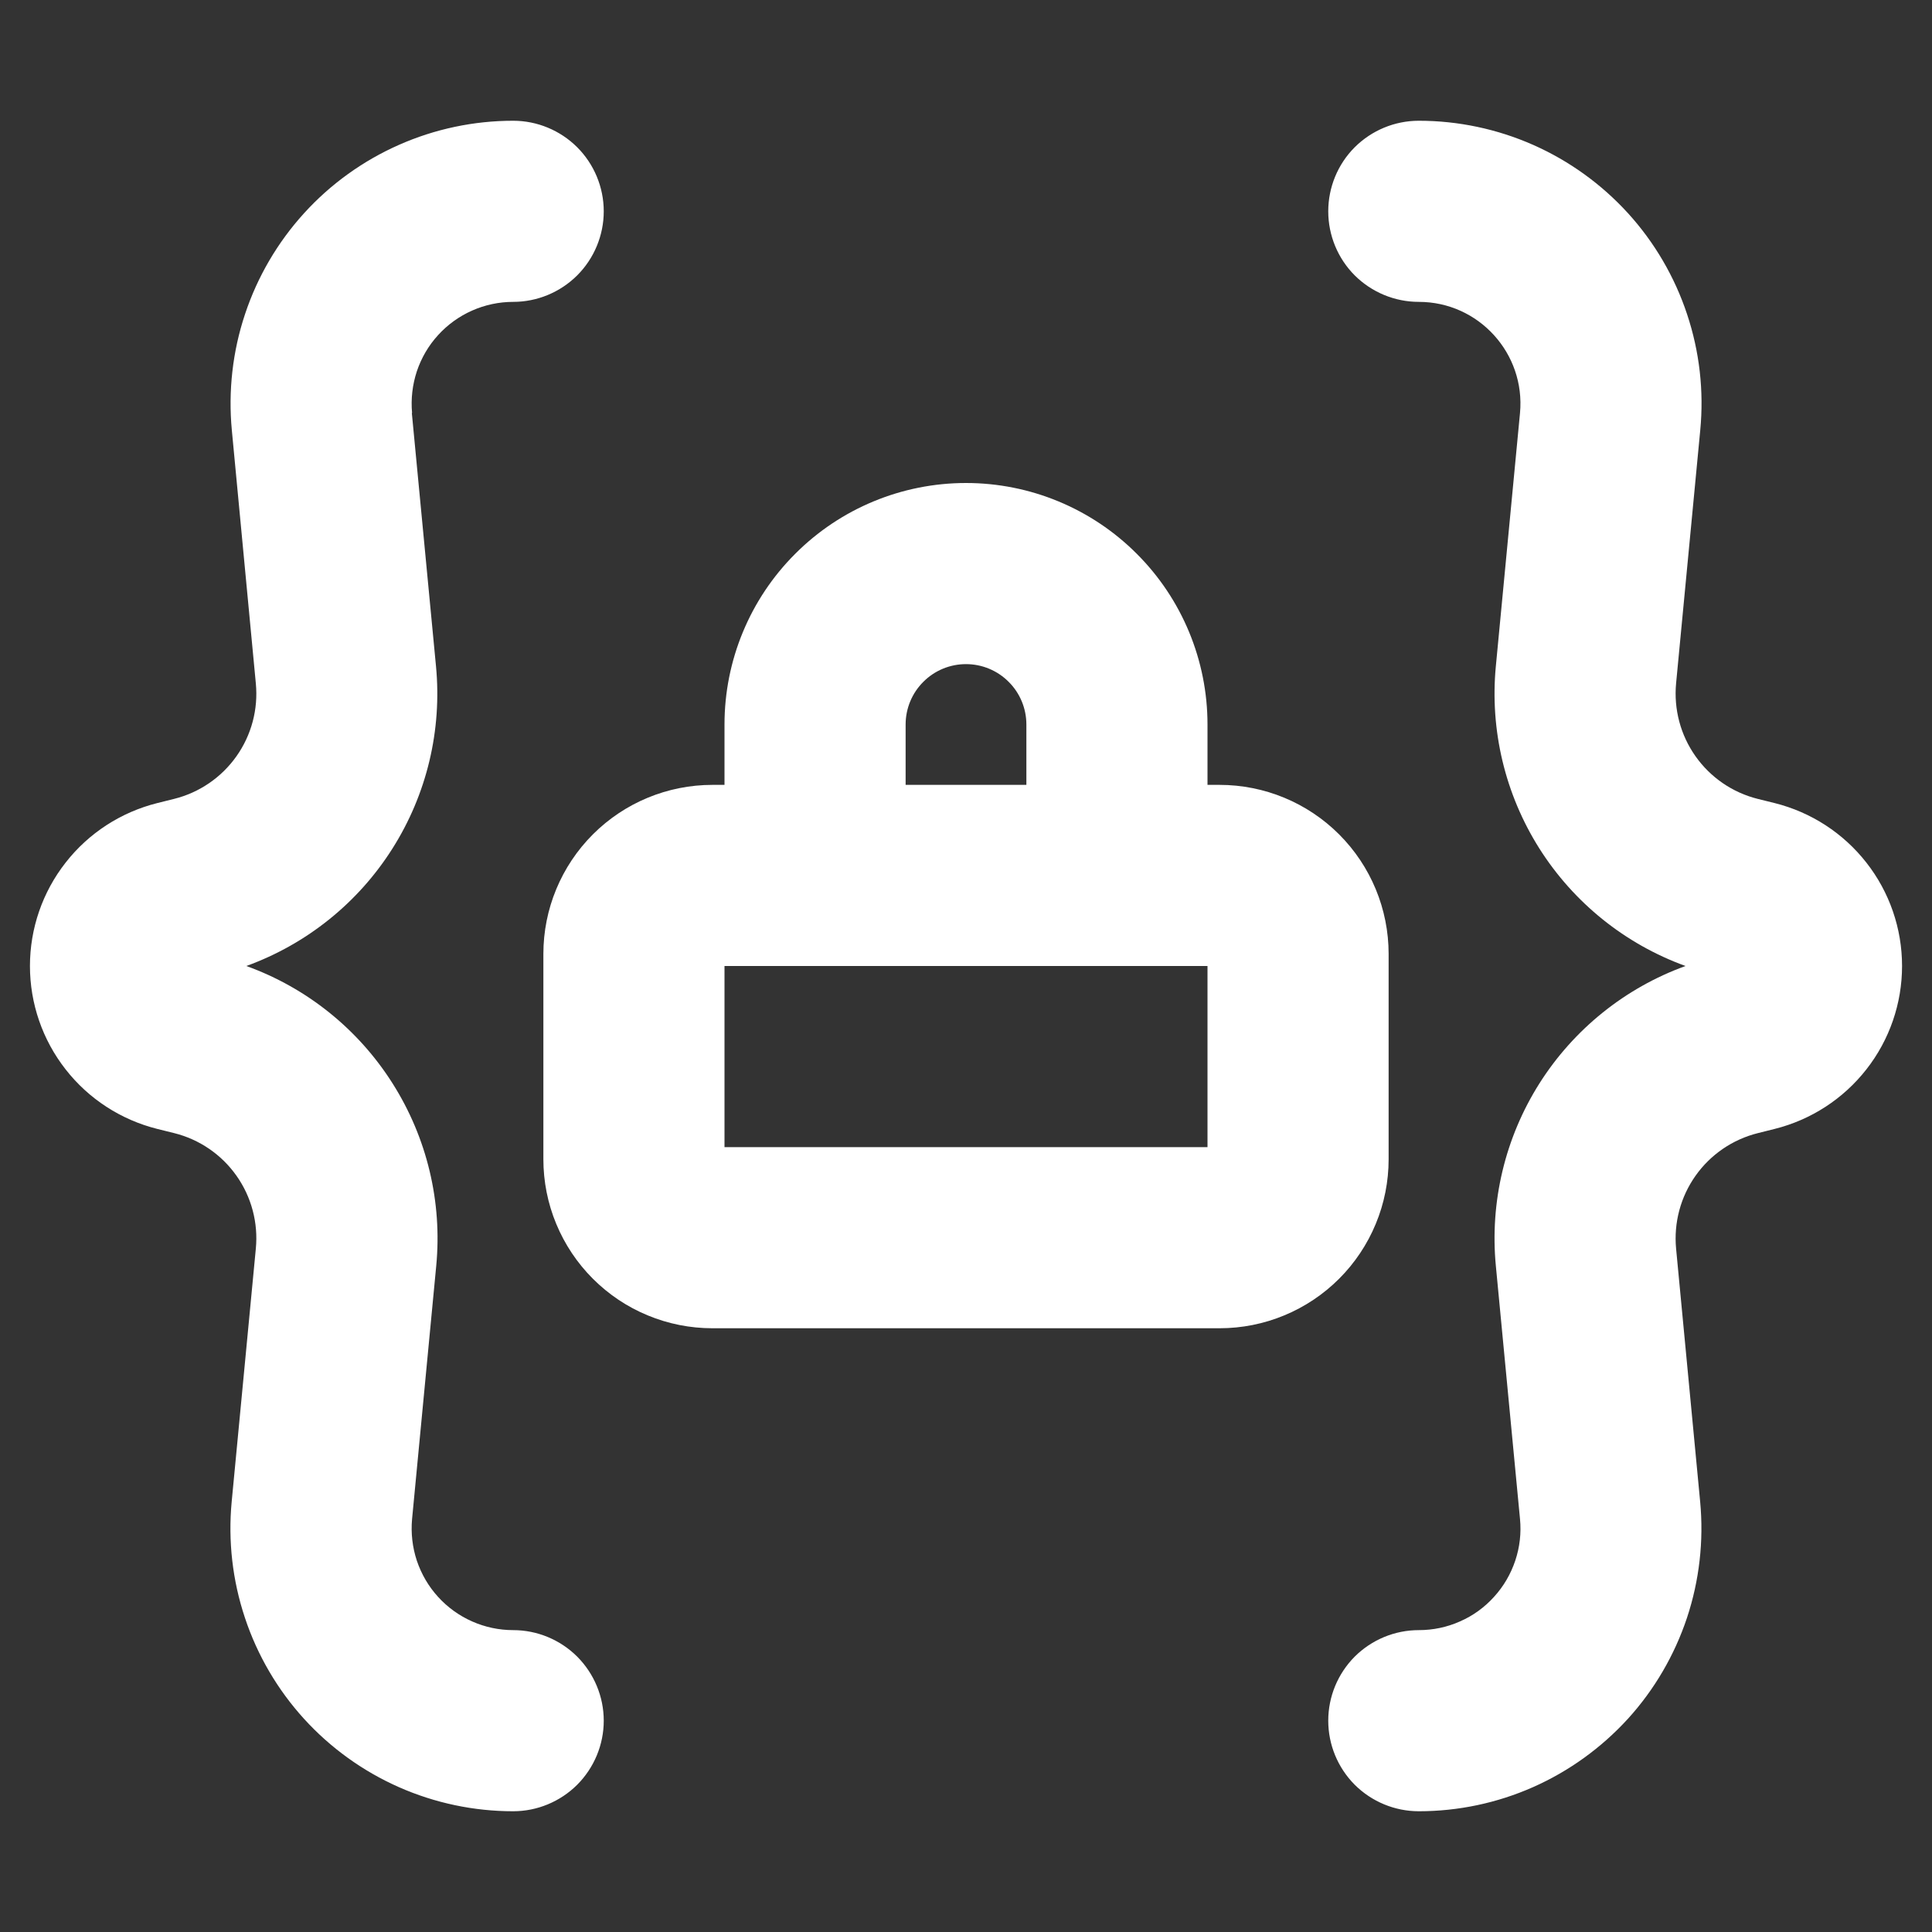 <svg width="24" height="24" viewBox="0 0 24 24" fill="none" xmlns="http://www.w3.org/2000/svg">
<rect x="0" y="0" width="24" height="24" fill="#333333" stroke="none"/>
<path fill-rule="evenodd" clip-rule="evenodd" d="M5.119 5.131C5.103 4.957 5.123 4.78 5.178 4.613C5.234 4.446 5.323 4.293 5.442 4.163C5.56 4.033 5.704 3.929 5.865 3.858C6.025 3.787 6.199 3.75 6.375 3.75C6.673 3.75 6.959 3.631 7.17 3.421C7.381 3.21 7.5 2.923 7.5 2.625C7.5 2.327 7.381 2.04 7.17 1.829C6.959 1.619 6.673 1.5 6.375 1.5C5.886 1.5 5.402 1.602 4.955 1.8C4.507 1.998 4.106 2.287 3.777 2.649C3.448 3.011 3.198 3.438 3.044 3.902C2.889 4.366 2.834 4.858 2.88 5.345L3.178 8.489C3.209 8.81 3.124 9.131 2.937 9.395C2.751 9.658 2.476 9.846 2.163 9.924L1.954 9.976C1.503 10.089 1.101 10.349 0.815 10.716C0.528 11.082 0.372 11.534 0.372 12C0.372 12.466 0.528 12.918 0.815 13.284C1.101 13.651 1.503 13.911 1.954 14.024L2.164 14.076C2.477 14.154 2.752 14.342 2.938 14.606C3.124 14.869 3.209 15.191 3.178 15.511L2.878 18.655C2.832 19.143 2.888 19.634 3.043 20.098C3.197 20.562 3.447 20.989 3.776 21.351C4.105 21.713 4.507 22.002 4.954 22.2C5.402 22.398 5.886 22.5 6.375 22.5C6.673 22.5 6.959 22.381 7.17 22.171C7.381 21.959 7.5 21.673 7.5 21.375C7.5 21.077 7.381 20.791 7.17 20.579C6.959 20.369 6.673 20.25 6.375 20.25C6.199 20.25 6.025 20.213 5.865 20.142C5.704 20.071 5.56 19.967 5.442 19.837C5.323 19.707 5.234 19.553 5.178 19.387C5.123 19.22 5.103 19.044 5.119 18.869L5.419 15.725C5.495 14.93 5.304 14.133 4.877 13.459C4.45 12.784 3.811 12.271 3.06 12C3.81 11.728 4.449 11.215 4.875 10.541C5.302 9.867 5.492 9.07 5.416 8.275L5.116 5.131H5.119ZM18.882 18.869C18.899 19.044 18.879 19.22 18.823 19.387C18.767 19.554 18.678 19.707 18.559 19.837C18.441 19.968 18.297 20.072 18.136 20.142C17.975 20.214 17.801 20.25 17.625 20.25C17.326 20.25 17.04 20.369 16.829 20.579C16.618 20.791 16.5 21.077 16.5 21.375C16.5 21.673 16.618 21.959 16.829 22.171C17.04 22.381 17.326 22.5 17.625 22.5C18.114 22.5 18.598 22.398 19.045 22.2C19.492 22.002 19.893 21.712 20.223 21.351C20.552 20.989 20.801 20.562 20.956 20.098C21.11 19.634 21.166 19.142 21.12 18.655L20.821 15.511C20.791 15.19 20.876 14.869 21.063 14.605C21.249 14.342 21.524 14.154 21.837 14.076L22.045 14.024C22.497 13.911 22.898 13.651 23.185 13.284C23.472 12.918 23.628 12.466 23.628 12C23.628 11.534 23.472 11.082 23.185 10.716C22.898 10.349 22.497 10.089 22.045 9.976L21.835 9.924C21.523 9.846 21.248 9.658 21.062 9.394C20.876 9.131 20.791 8.81 20.821 8.489L21.121 5.345C21.168 4.857 21.112 4.366 20.957 3.902C20.803 3.438 20.553 3.011 20.224 2.649C19.894 2.287 19.493 1.998 19.046 1.8C18.598 1.602 18.114 1.5 17.625 1.5C17.326 1.5 17.04 1.619 16.829 1.829C16.618 2.04 16.5 2.327 16.5 2.625C16.5 2.923 16.618 3.21 16.829 3.421C17.04 3.631 17.326 3.75 17.625 3.75C18.369 3.75 18.951 4.391 18.882 5.131L18.582 8.275C18.506 9.07 18.697 9.867 19.123 10.541C19.55 11.215 20.188 11.728 20.938 12C20.188 12.272 19.55 12.785 19.123 13.459C18.697 14.133 18.506 14.93 18.582 15.725L18.882 18.869ZM9 12V14.25H15V12H9ZM8.85 9.75C8.293 9.75 7.759 9.971 7.365 10.365C6.971 10.759 6.75 11.293 6.75 11.85V14.4C6.75 14.676 6.804 14.949 6.91 15.204C7.015 15.458 7.17 15.69 7.365 15.885C7.56 16.08 7.791 16.235 8.046 16.34C8.301 16.446 8.574 16.5 8.85 16.5H15.15C15.426 16.5 15.699 16.446 15.954 16.34C16.208 16.235 16.44 16.08 16.635 15.885C16.83 15.69 16.985 15.458 17.09 15.204C17.196 14.949 17.25 14.676 17.25 14.4V11.85C17.25 11.293 17.029 10.759 16.635 10.365C16.241 9.971 15.707 9.75 15.15 9.75H15V9C15 8.204 14.684 7.441 14.121 6.879C13.559 6.316 12.796 6 12 6C11.204 6 10.441 6.316 9.879 6.879C9.316 7.441 9 8.204 9 9V9.75H8.85ZM11.25 9.75H12.75V9C12.75 8.801 12.671 8.61 12.53 8.47C12.39 8.329 12.199 8.25 12 8.25C11.801 8.25 11.61 8.329 11.47 8.47C11.329 8.61 11.25 8.801 11.25 9V9.75Z" fill="white"/>
</svg>
